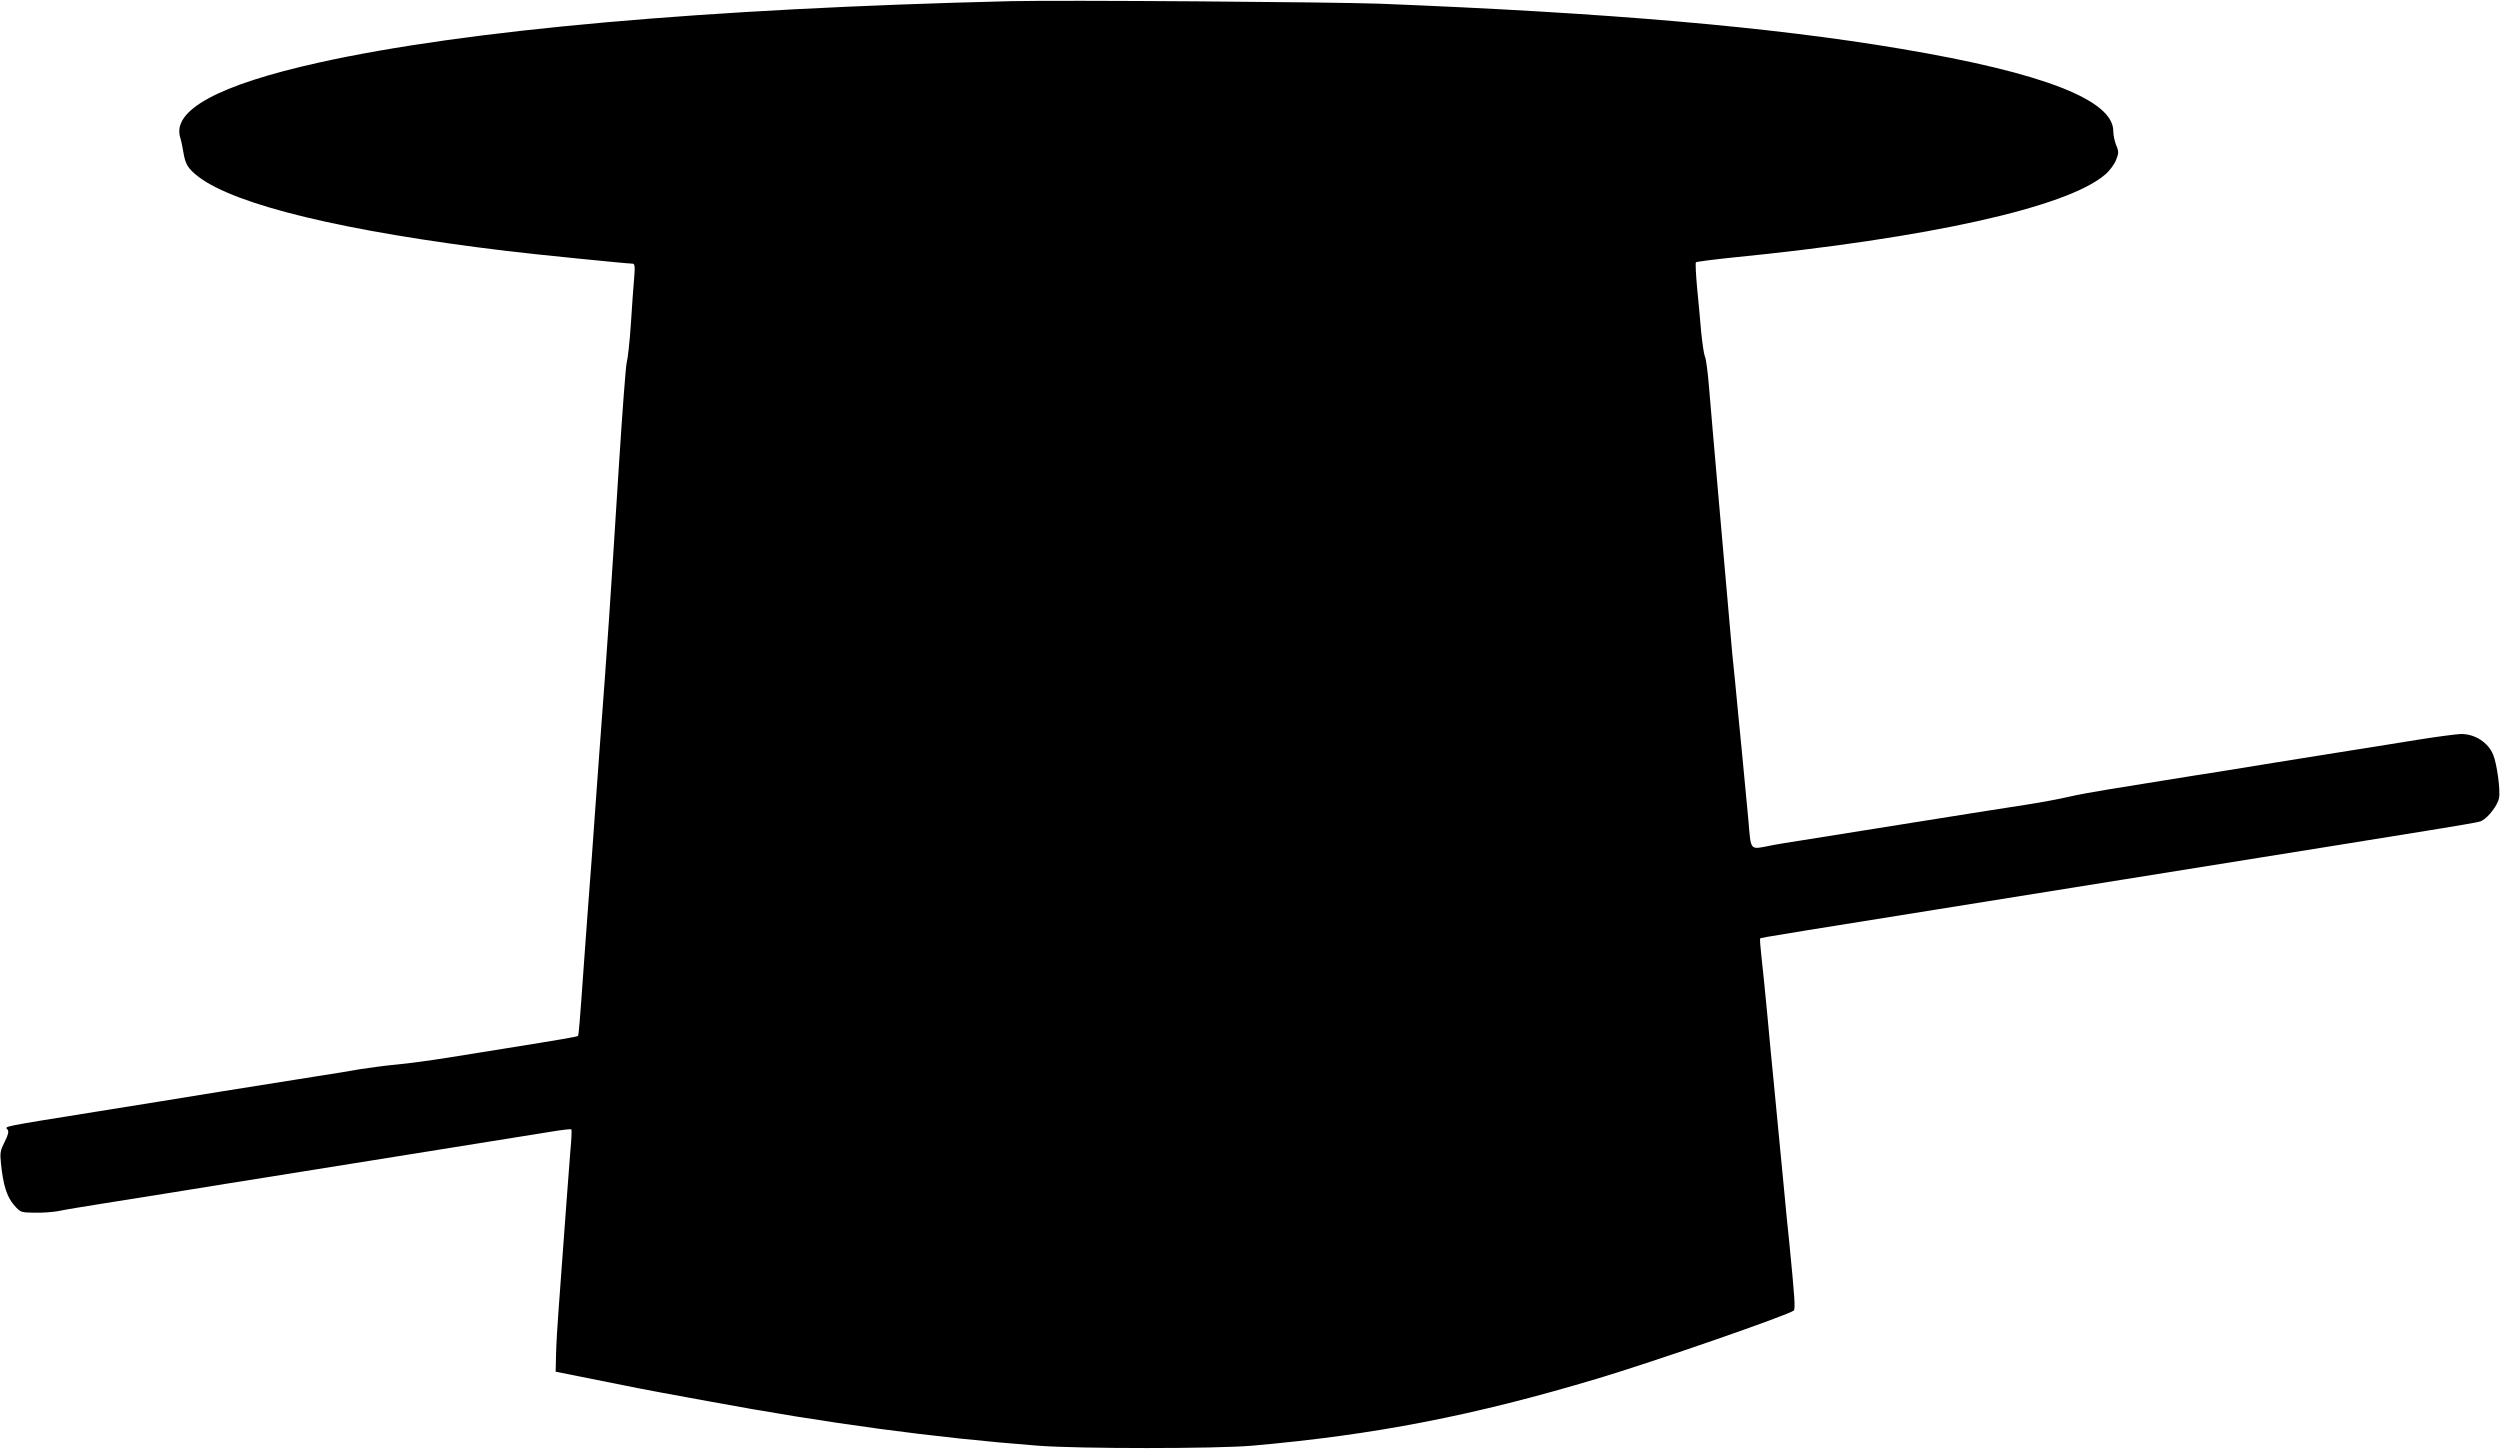 <?xml version="1.0" standalone="no"?>
<!DOCTYPE svg PUBLIC "-//W3C//DTD SVG 20010904//EN"
 "http://www.w3.org/TR/2001/REC-SVG-20010904/DTD/svg10.dtd">
<svg version="1.0" xmlns="http://www.w3.org/2000/svg"
 width="1280pt" height="742pt" viewBox="0 0 1280 742"
 preserveAspectRatio="xMidYMid meet">
<g transform="translate(0,742) scale(0.1,-0.1)"
fill="#000000" stroke="none">
<path d="M5175 7414 c-1563 -38 -2784 -146 -3545 -315 -512 -114 -751 -244
-707 -384 5 -16 12 -50 16 -75 10 -61 23 -83 77 -125 192 -146 750 -280 1579
-380 130 -16 618 -65 644 -65 11 0 13 -14 8 -72 -4 -40 -11 -147 -17 -238 -6
-91 -16 -178 -21 -195 -5 -16 -22 -246 -39 -510 -49 -775 -58 -910 -100 -1470
-5 -71 -14 -195 -20 -275 -6 -80 -15 -206 -20 -280 -6 -74 -15 -193 -20 -265
-5 -71 -14 -195 -20 -275 -23 -325 -27 -370 -31 -374 -4 -4 -84 -18 -384 -66
-66 -11 -192 -31 -280 -45 -88 -14 -205 -30 -260 -35 -55 -5 -140 -16 -190
-24 -49 -9 -148 -25 -220 -36 -123 -20 -205 -33 -502 -80 -71 -12 -209 -34
-308 -50 -99 -16 -236 -38 -305 -49 -517 -83 -486 -77 -471 -95 7 -8 3 -27
-15 -62 -22 -43 -25 -57 -19 -111 11 -110 30 -170 66 -212 34 -39 35 -39 106
-40 40 -1 94 3 120 8 26 6 136 24 243 41 107 17 263 42 345 55 83 13 207 33
278 45 137 22 297 47 500 80 70 11 182 29 250 40 351 56 682 109 910 146 54 9
100 14 102 12 3 -2 1 -54 -5 -114 -5 -60 -14 -179 -20 -264 -12 -170 -24 -330
-40 -545 -6 -77 -12 -180 -13 -229 l-2 -89 240 -48 c132 -27 265 -53 295 -58
30 -6 141 -26 245 -45 615 -114 1157 -187 1690 -228 210 -16 906 -16 1095 0
626 55 1132 153 1767 343 291 87 985 328 1007 349 9 9 5 65 -24 360 -6 52 -17
166 -25 253 -33 341 -46 476 -55 572 -6 55 -19 197 -30 315 -11 118 -25 257
-31 308 -6 52 -9 95 -7 97 4 5 39 10 1848 300 1895 304 1826 292 1849 304 33
18 80 80 86 115 8 39 -11 177 -30 222 -26 63 -93 106 -164 106 -25 -1 -118
-13 -206 -27 -151 -24 -246 -40 -532 -85 -129 -21 -289 -46 -495 -80 -68 -10
-195 -31 -283 -45 -88 -14 -216 -35 -285 -46 -69 -11 -163 -28 -210 -39 -47
-11 -143 -29 -215 -40 -118 -18 -207 -32 -570 -90 -343 -55 -451 -72 -570 -91
-71 -11 -152 -24 -178 -30 -98 -19 -92 -27 -105 129 -7 75 -17 180 -22 232 -5
52 -18 192 -30 310 -11 118 -25 260 -31 315 -5 55 -18 204 -29 330 -11 127
-29 331 -40 455 -29 337 -38 432 -50 580 -6 74 -15 144 -21 155 -5 11 -13 67
-19 125 -5 58 -14 160 -21 228 -6 67 -9 125 -6 129 4 3 87 14 184 24 1002 99
1716 257 1911 425 22 18 47 52 56 74 14 36 15 44 1 76 -8 20 -15 53 -15 73 0
159 -361 299 -1087 421 -668 113 -1506 185 -2668 231 -253 9 -1630 19 -1890
13z"/>
</g>
</svg>
